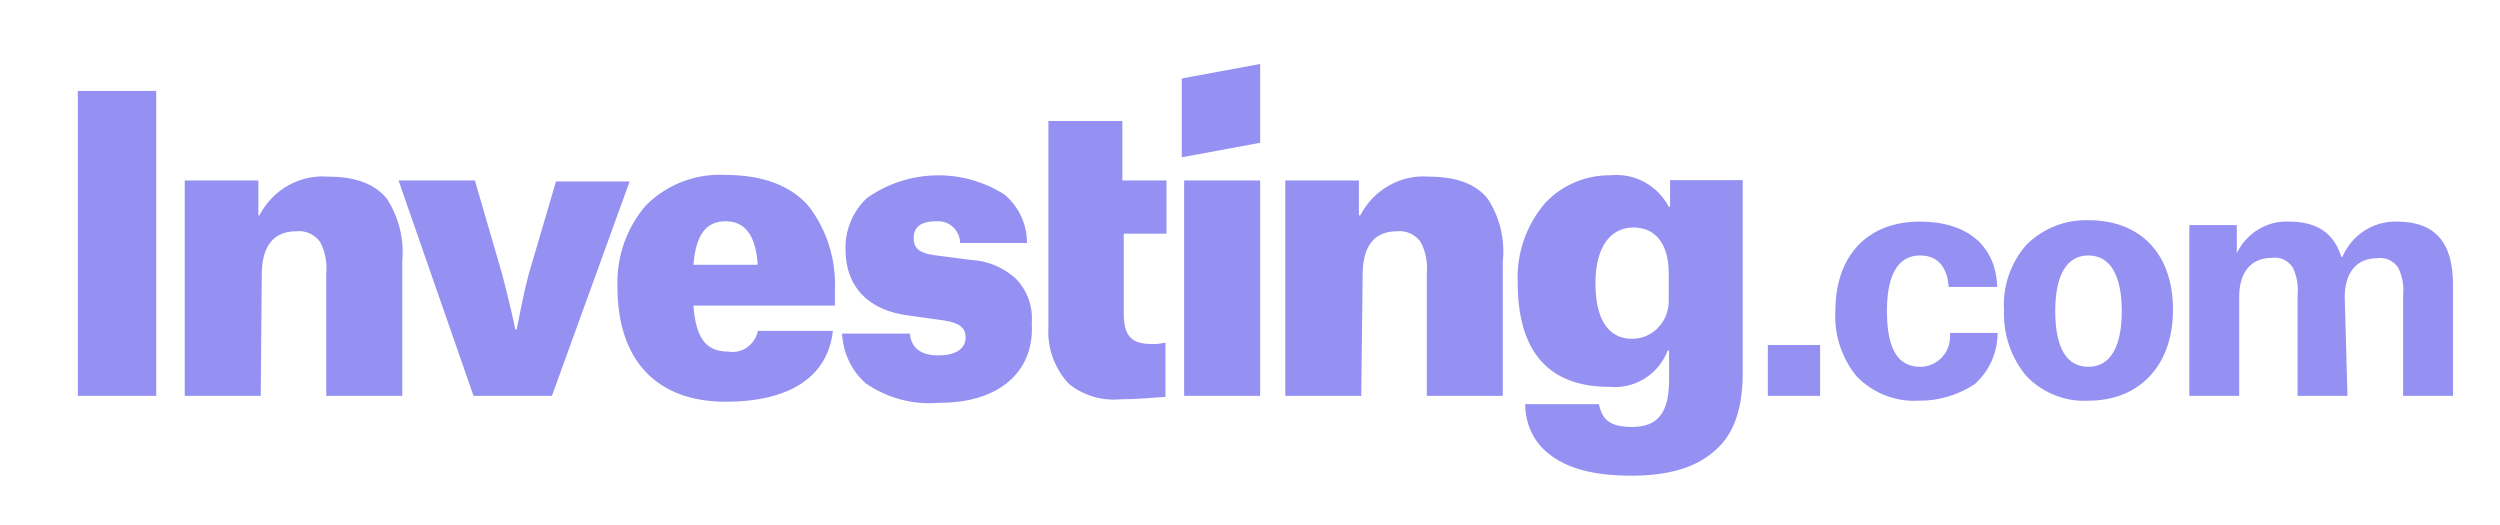 <svg width="157" height="33" viewBox="0 0 157 33" fill="none" xmlns="http://www.w3.org/2000/svg">
<g clip-path="url(#clip0_245_19)">
<path d="M102.431 29.874C100.108 29.874 98.403 29.418 97.274 28.506C96.315 27.768 95.782 26.617 95.782 25.38H100.406C100.62 26.291 101.003 26.812 102.495 26.812C104.136 26.812 104.818 25.901 104.818 23.838V22.015H104.733C104.157 23.512 102.665 24.446 101.067 24.294C97.252 24.294 95.313 22.08 95.313 17.759C95.228 15.914 95.846 14.134 97.039 12.744C98.105 11.615 99.597 10.986 101.152 11.007C102.644 10.855 104.093 11.637 104.797 12.983H104.882V11.311H109.443V23.404C109.443 25.618 108.91 27.203 107.802 28.202C106.608 29.331 104.882 29.874 102.431 29.874ZM102.58 14.286C101.088 14.286 100.193 15.588 100.193 17.781C100.193 20.061 101.003 21.276 102.495 21.276C103.774 21.276 104.797 20.212 104.797 18.91V17.173C104.797 15.349 103.987 14.286 102.58 14.286ZM58.998 25.293C57.357 25.445 55.738 25.011 54.374 24.077C53.479 23.295 52.946 22.166 52.882 20.951H57.144C57.229 21.863 57.826 22.318 58.934 22.318C59.979 22.318 60.639 21.928 60.639 21.189C60.639 20.582 60.256 20.278 59.297 20.126L57.123 19.822C54.523 19.518 53.095 17.998 53.095 15.632C53.074 14.416 53.564 13.265 54.438 12.44C57.016 10.616 60.426 10.53 63.09 12.223C63.985 12.983 64.497 14.09 64.497 15.262H60.298C60.277 14.481 59.638 13.873 58.892 13.895H58.806C57.613 13.895 57.379 14.438 57.379 14.959C57.379 15.48 57.592 15.87 58.657 16.022L60.98 16.326C62.003 16.37 62.983 16.782 63.751 17.455C64.497 18.193 64.88 19.235 64.795 20.278C64.987 23.404 62.664 25.314 58.998 25.293ZM45.572 25.228C41.246 25.228 38.774 22.644 38.774 17.998C38.71 16.131 39.349 14.307 40.564 12.896C41.885 11.572 43.718 10.877 45.572 10.986C47.895 10.986 49.685 11.659 50.793 12.961C51.923 14.438 52.498 16.261 52.434 18.128V19.192H43.547C43.697 21.168 44.293 22.08 45.721 22.08C46.574 22.232 47.405 21.667 47.597 20.777H52.306C51.987 23.621 49.664 25.228 45.572 25.228ZM45.572 13.895C44.293 13.895 43.697 14.807 43.547 16.63H47.575V16.478C47.426 14.741 46.766 13.895 45.572 13.895ZM131.159 25.163C129.71 25.249 128.303 24.685 127.28 23.643C126.3 22.492 125.788 20.994 125.852 19.453C125.767 17.955 126.279 16.478 127.28 15.349C128.324 14.329 129.71 13.786 131.159 13.83C134.441 13.83 136.465 15.957 136.465 19.453C136.465 22.948 134.356 25.163 131.159 25.163ZM131.159 16.044C129.433 16.044 129.07 17.955 129.07 19.54C129.07 21.906 129.816 23.035 131.159 23.035C132.502 23.035 133.247 21.819 133.247 19.54C133.247 17.26 132.502 16.044 131.159 16.044ZM120.482 25.163C119.033 25.249 117.626 24.685 116.603 23.643C115.665 22.492 115.175 21.038 115.261 19.54C115.261 16.044 117.285 13.916 120.567 13.916C123.551 13.916 125.341 15.436 125.426 18.02H122.379C122.315 17.108 121.931 16.044 120.588 16.044C118.713 16.044 118.5 18.237 118.5 19.54C118.5 21.906 119.182 23.035 120.588 23.035C121.611 23.035 122.443 22.21 122.464 21.168C122.464 21.146 122.464 21.146 122.464 21.124V20.907H125.447C125.447 22.145 124.936 23.295 124.02 24.12C122.954 24.815 121.739 25.184 120.482 25.163ZM70.336 25.076C69.185 25.184 68.034 24.837 67.118 24.099C66.223 23.143 65.754 21.841 65.839 20.516V7.599H70.485V11.333H73.256V14.676H70.57V19.626C70.57 21.059 71.018 21.602 72.297 21.602C72.595 21.624 72.893 21.58 73.192 21.515V24.924C72.211 24.989 71.316 25.076 70.336 25.076ZM147.42 24.859H144.287V18.541C144.351 17.933 144.244 17.347 143.988 16.804C143.69 16.348 143.179 16.109 142.646 16.196C141.367 16.196 140.621 17.108 140.621 18.628V24.859H137.488V14.134H140.472V15.892C141.09 14.633 142.369 13.851 143.754 13.916C145.544 13.916 146.588 14.676 147.036 16.131H147.1C147.697 14.741 149.061 13.873 150.531 13.916C152.918 13.916 154.047 15.219 154.047 17.868V24.859H150.915V18.562C150.979 17.955 150.872 17.368 150.616 16.826C150.318 16.37 149.806 16.131 149.274 16.218C147.995 16.218 147.249 17.13 147.249 18.649L147.42 24.859ZM85.488 24.859H80.715V11.333H85.339V13.526H85.424C86.256 11.919 87.961 10.942 89.751 11.094C91.456 11.094 92.67 11.55 93.416 12.462C94.183 13.634 94.525 15.024 94.375 16.413V24.859H89.602V17.173C89.665 16.5 89.538 15.805 89.218 15.197C88.877 14.72 88.302 14.459 87.726 14.524C86.32 14.524 85.574 15.436 85.574 17.26L85.488 24.859ZM16.375 24.859H11.601V11.333H16.226V13.526H16.29C17.121 11.919 18.826 10.942 20.616 11.094C22.321 11.094 23.536 11.55 24.282 12.462C25.049 13.634 25.39 15.024 25.262 16.413V24.859H20.488V17.173C20.552 16.5 20.424 15.805 20.105 15.197C19.764 14.72 19.188 14.459 18.613 14.524C17.185 14.524 16.439 15.436 16.439 17.26L16.375 24.859ZM114.302 24.859H111.02V21.667H114.302V24.859ZM79.138 24.859H74.364V11.333H79.138V24.859ZM34.661 24.859H29.738L25.028 11.333H29.823L31.528 17.195C31.975 18.866 32.359 20.625 32.359 20.69H32.444C32.679 19.54 32.892 18.41 33.19 17.26L34.916 11.398H39.541L34.661 24.859ZM9.811 24.859H4.888V5.71H9.811V24.859Z" fill="#9591F2"/>
<path d="M74.215 9.878L79.138 8.966V4.016L74.215 4.928V9.878Z" fill="#9591F2"/>
</g>
<defs>
<clipPath id="clip0_245_19">
<rect width="156" height="33" fill="white" transform="translate(0.2)"/>
</clipPath>
</defs>
</svg>
